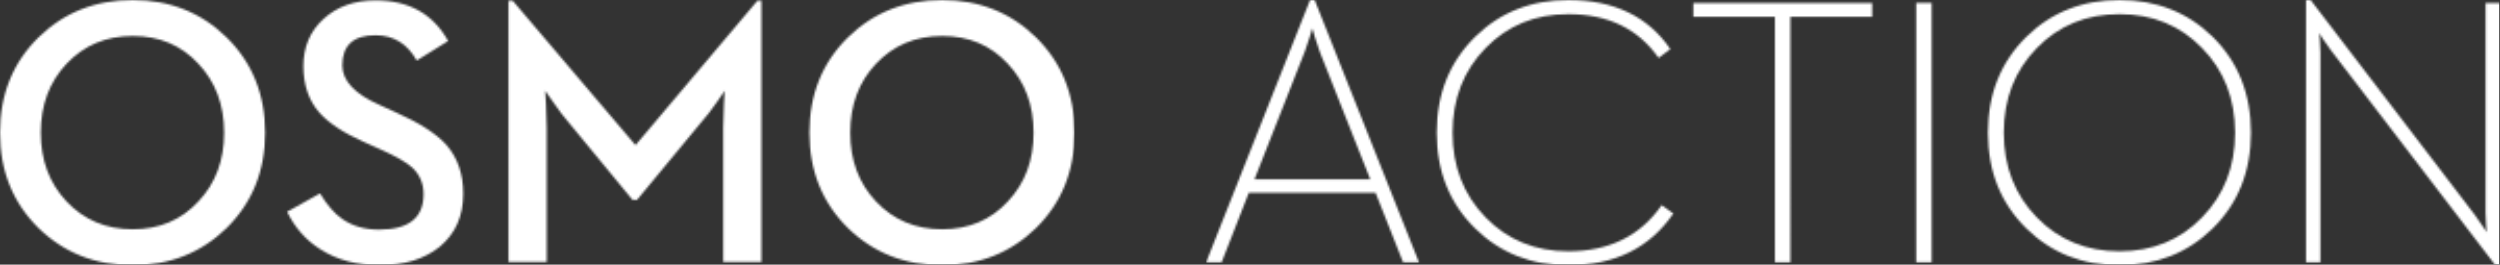 <svg width="1200" height="127" viewBox="0 0 1200 127" xmlns="http://www.w3.org/2000/svg" xmlns:xlink="http://www.w3.org/1999/xlink"><rect x="0" y="0" width="1200" height="127" fill="#333333" stroke="none"/><defs><path d="M23.215 86.042L47.4 24.659c.654-1.723 1.42-4.02 2.307-6.879l1.237-4.199.802 2.59c.176.538.324 1.07.443 1.609.886 2.922 1.681 5.305 2.391 7.149l24.186 61.113H23.215zM0 125.886h7.448L20.472 92.56h60.86l13.2 33.326h7.624L52.098 0h-2.215L0 125.886zm173.847 1.432c22.265 0 39.073-8.276 50.41-24.836l-5.584-4.022c-10.275 14.773-25.22 22.156-44.826 22.156-15.887 0-29.122-5.418-39.692-16.262-10.57-10.837-15.859-24.39-15.859-40.652 0-16.32 5.289-29.865 15.859-40.653 10.57-10.836 23.805-16.255 39.692-16.255 19.08 0 33.517 7 43.321 20.993l5.668-4.199C212.09 7.865 195.761 0 173.846 0c-17.778 0-32.659 5.865-44.65 17.603-12.349 12.092-18.516 27.46-18.516 46.099 0 18.588 6.167 33.921 18.517 46.014 11.99 11.737 26.871 17.602 44.65 17.602zm99.16-1.432h7.44V8.042h39.25v-6.61h-85.848v6.61h39.158v117.844zm67.802 0h7.44V1.426h-7.44v124.46zm97.62 1.432c17.715 0 32.603-5.865 44.65-17.602 12.286-12.093 18.426-27.426 18.426-46.014 0-18.638-6.14-34.007-18.426-46.1C471.032 5.866 456.144 0 438.43 0c-17.779 0-32.667 5.865-44.65 17.603-12.35 12.092-18.517 27.46-18.517 46.099 0 18.588 6.167 33.921 18.517 46.014 11.983 11.737 26.871 17.602 44.65 17.602zm0-6.702c-15.887 0-29.122-5.418-39.692-16.262-10.57-10.837-15.859-24.39-15.859-40.652 0-16.32 5.289-29.865 15.859-40.653 10.57-10.836 23.805-16.255 39.692-16.255s29.087 5.419 39.6 16.255c10.57 10.788 15.86 24.334 15.86 40.653 0 16.262-5.29 29.815-15.86 40.652-10.513 10.844-23.713 16.262-39.6 16.262zm180.408 6.702h2.216V1.433h-6.913V102.12c0 1.49.091 3.49.267 5.986l.267 3.305-5.675-8.22L530.156 0h-2.216v125.886h6.907V25.284l-.268-6.071-.26-3.305 1.857 2.943c1.54 2.27 2.778 4.021 3.72 5.276l78.941 103.191z" id="a"/><path d="M63.721 127.318c-17.904 0-32.965-5.94-45.198-17.822C6.177 97.324 0 82.062 0 63.702c0-18.41 6.177-33.68 18.523-45.795C30.756 5.97 45.817 0 63.72 0c17.784 0 32.789 5.97 45.023 17.907 12.346 12.116 18.522 27.385 18.522 45.795 0 18.36-6.176 33.622-18.522 45.794-12.234 11.881-27.24 17.822-45.023 17.822zm0-17.278c12.817 0 23.334-4.462 31.55-13.374 8.21-8.72 12.319-19.718 12.319-32.964 0-13.304-4.109-24.323-12.318-33.05-8.217-8.911-18.734-13.367-31.551-13.367-12.824 0-23.426 4.456-31.818 13.367-8.21 8.727-12.318 19.746-12.318 33.05 0 13.246 4.108 24.244 12.318 32.964 8.392 8.912 18.994 13.374 31.818 13.374zm118.592 17.278c-11.051 0-20.562-2.546-28.54-7.66-6.915-4.335-12.226-10.34-15.955-17.999l15.78-8.819c3.425 5.644 6.999 9.739 10.72 12.292 4.847 3.388 10.728 5.078 17.636 5.078 14.239 0 21.358-5.672 21.358-17.016 0-4.986-1.745-9.173-5.227-12.561-2.898-2.673-8.034-5.637-15.42-8.904l-8.153-3.657c-9.807-4.399-16.898-9.088-21.274-14.08-5.079-5.814-7.618-13.248-7.618-22.272 0-9.201 3.222-16.755 9.659-22.632 6.5-5.94 14.829-8.911 24.994-8.911 16.011 0 27.619 6.506 34.83 19.513l-15.07 9.357c-4.55-8.077-11.135-12.116-19.76-12.116-10.637 0-15.955 4.81-15.955 14.435 0 7.42 5.938 13.75 17.812 18.976l7.978 3.65c11.227 4.992 19.26 10.155 24.108 15.502 5.43 6.238 8.153 14.081 8.153 23.523 0 10.63-3.756 19.103-11.255 25.39-7.387 5.94-16.99 8.911-28.8 8.911zm61.765-1.605V.353h2.04l58.938 69.325L363.543.354h1.949v125.359h-18.347V61.297c0-2.787.12-6.563.359-11.316l.351-6.415-3.805 5.524c-2.78 3.982-5.171 7.072-7.183 9.265L305.76 95.959h-2.124L272.62 58.355c-1.95-2.193-4.257-5.227-6.916-9.088l-3.988-5.7.358 6.414c.233 4.753.352 8.53.352 11.316v64.416h-18.347zm208.166 1.605c-17.896 0-32.965-5.94-45.198-17.822C394.7 97.324 388.53 82.062 388.53 63.702c0-18.41 6.17-33.68 18.516-45.795C419.279 5.97 434.348 0 452.244 0c17.784 0 32.79 5.97 45.023 17.907 12.346 12.116 18.522 27.385 18.522 45.795 0 18.36-6.176 33.622-18.522 45.794-12.234 11.881-27.239 17.822-45.023 17.822zm0-17.278c12.825 0 23.342-4.462 31.551-13.374 8.21-8.72 12.318-19.718 12.318-32.964 0-13.304-4.108-24.323-12.318-33.05-8.21-8.911-18.726-13.367-31.55-13.367-12.818 0-23.426 4.456-31.812 13.367-8.216 8.727-12.318 19.746-12.318 33.05 0 13.246 4.102 24.244 12.318 32.964 8.386 8.912 18.994 13.374 31.811 13.374z" id="c"/></defs><g fill="none" fill-rule="evenodd"><g transform="translate(578.947)"><mask id="b" fill="#fff"><use xlink:href="#a"/></mask><g mask="url(#b)" fill="#ffffff"><path d="M0 0h620.709v126.94H0z"/></g></g><mask id="d" fill="#fff"><use xlink:href="#c"/></mask><g mask="url(#d)" fill="#ffffff"><path d="M0 0h515.758v126.94H0z"/></g></g></svg>